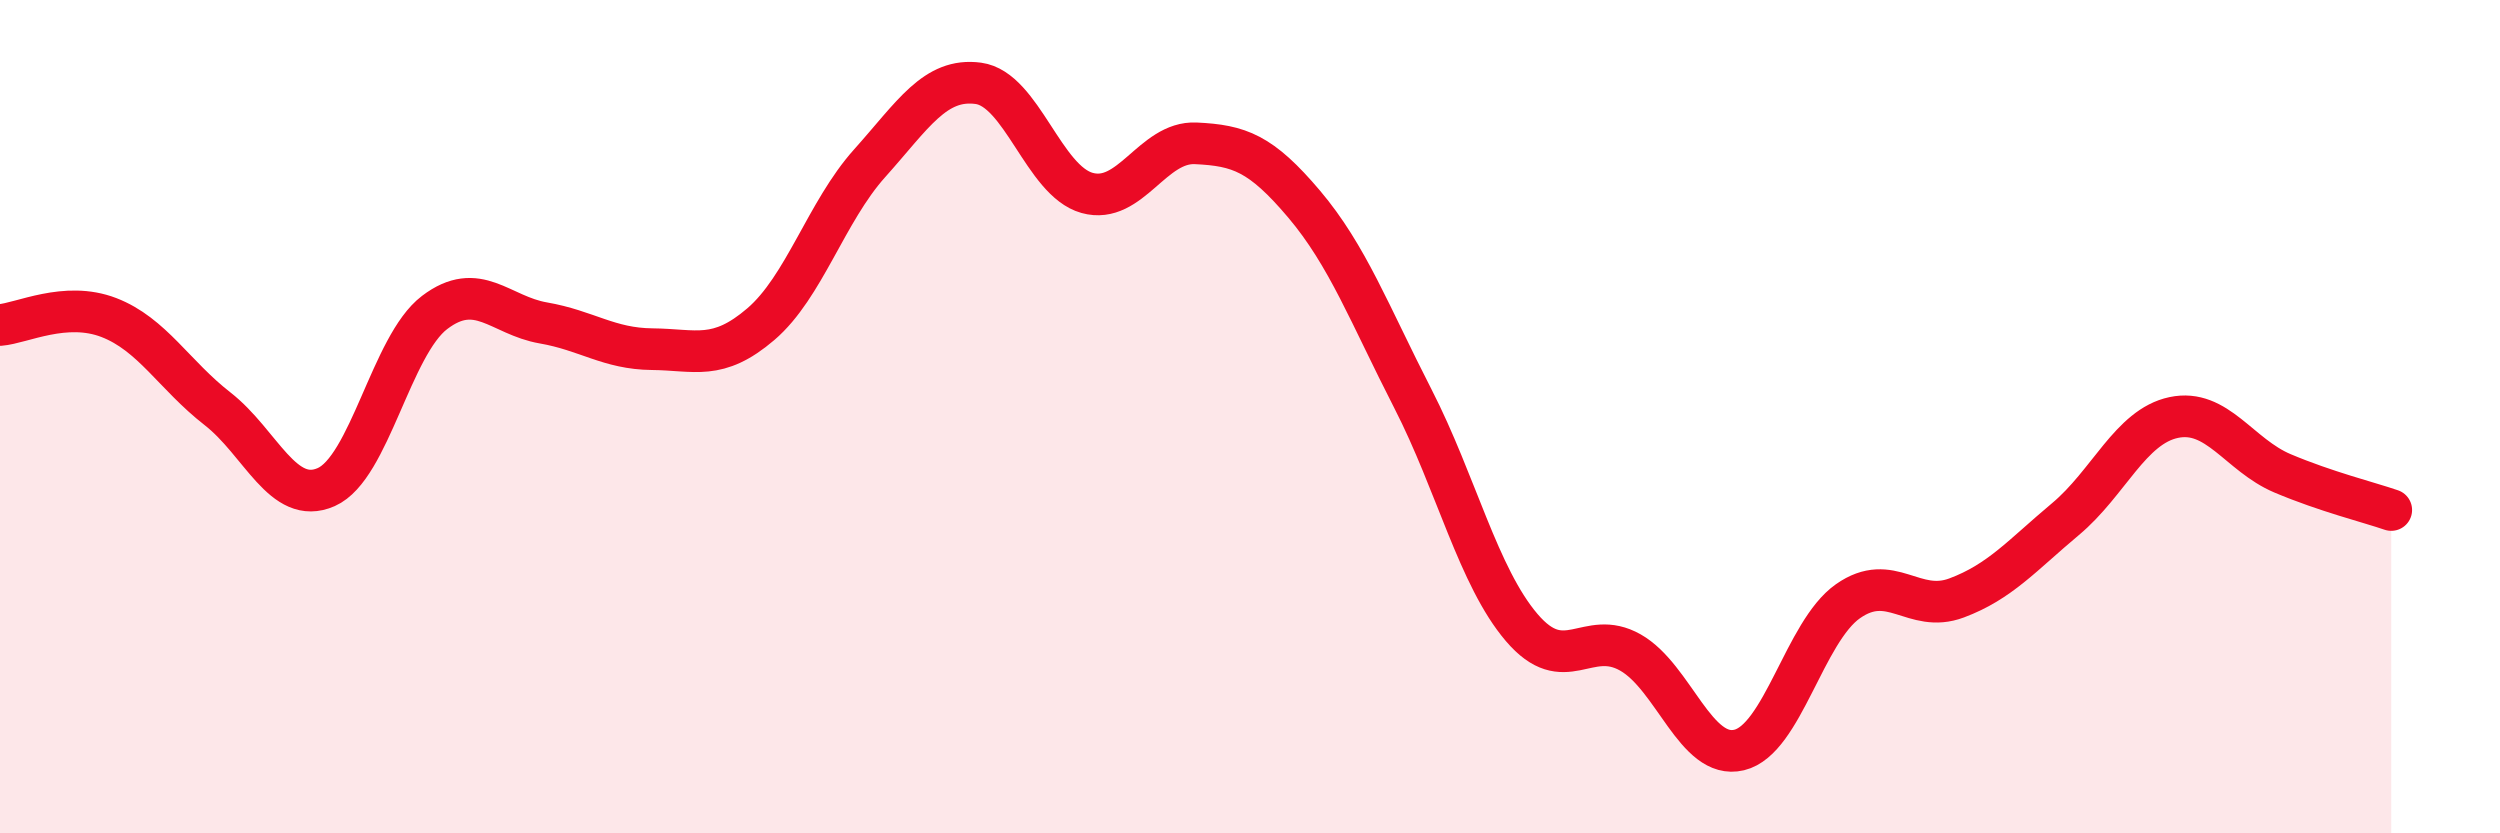 
    <svg width="60" height="20" viewBox="0 0 60 20" xmlns="http://www.w3.org/2000/svg">
      <path
        d="M 0,7.8 C 0.52,7.76 1.57,7.22 2.61,7.62 C 3.65,8.02 4.18,9 5.22,9.81 C 6.26,10.62 6.79,12.15 7.83,11.69 C 8.87,11.23 9.39,8.29 10.43,7.5 C 11.47,6.71 12,7.57 13.04,7.75 C 14.08,7.93 14.61,8.37 15.65,8.38 C 16.69,8.39 17.22,8.67 18.26,7.78 C 19.3,6.89 19.83,5.08 20.87,3.92 C 21.91,2.76 22.44,1.86 23.48,2 C 24.52,2.14 25.05,4.34 26.09,4.63 C 27.13,4.92 27.66,3.39 28.7,3.44 C 29.74,3.49 30.26,3.67 31.3,4.9 C 32.34,6.13 32.87,7.54 33.91,9.57 C 34.95,11.6 35.48,13.84 36.52,15.06 C 37.56,16.28 38.09,15.07 39.13,15.66 C 40.17,16.25 40.7,18.25 41.74,18 C 42.78,17.75 43.31,15.16 44.35,14.43 C 45.39,13.7 45.92,14.74 46.96,14.35 C 48,13.96 48.53,13.33 49.57,12.46 C 50.61,11.59 51.13,10.24 52.17,10.02 C 53.21,9.8 53.74,10.92 54.78,11.36 C 55.82,11.8 56.87,12.06 57.39,12.24L57.39 20L0 20Z"
        fill="#EB0A25"
        opacity="0.1"
        stroke-linecap="round"
        stroke-linejoin="round"
      />
      <path
        d="M 0,7.8 C 0.52,7.76 1.57,7.22 2.61,7.62 C 3.65,8.02 4.18,9 5.22,9.81 C 6.26,10.62 6.79,12.15 7.83,11.69 C 8.87,11.23 9.39,8.29 10.43,7.5 C 11.47,6.71 12,7.57 13.04,7.75 C 14.08,7.93 14.61,8.37 15.65,8.38 C 16.69,8.39 17.22,8.67 18.26,7.78 C 19.3,6.89 19.83,5.08 20.87,3.92 C 21.91,2.76 22.44,1.86 23.48,2 C 24.52,2.14 25.05,4.34 26.09,4.63 C 27.13,4.92 27.66,3.39 28.7,3.44 C 29.74,3.49 30.26,3.67 31.3,4.9 C 32.34,6.13 32.87,7.54 33.91,9.57 C 34.95,11.6 35.48,13.84 36.52,15.06 C 37.56,16.28 38.09,15.07 39.13,15.66 C 40.17,16.25 40.7,18.25 41.74,18 C 42.78,17.75 43.31,15.16 44.35,14.43 C 45.39,13.7 45.92,14.74 46.96,14.35 C 48,13.96 48.53,13.33 49.57,12.46 C 50.61,11.59 51.13,10.24 52.17,10.02 C 53.21,9.8 53.74,10.92 54.78,11.36 C 55.82,11.8 56.87,12.06 57.39,12.24"
        stroke="#EB0A25"
        stroke-width="1"
        fill="none"
        stroke-linecap="round"
        stroke-linejoin="round"
      />
    </svg>
  